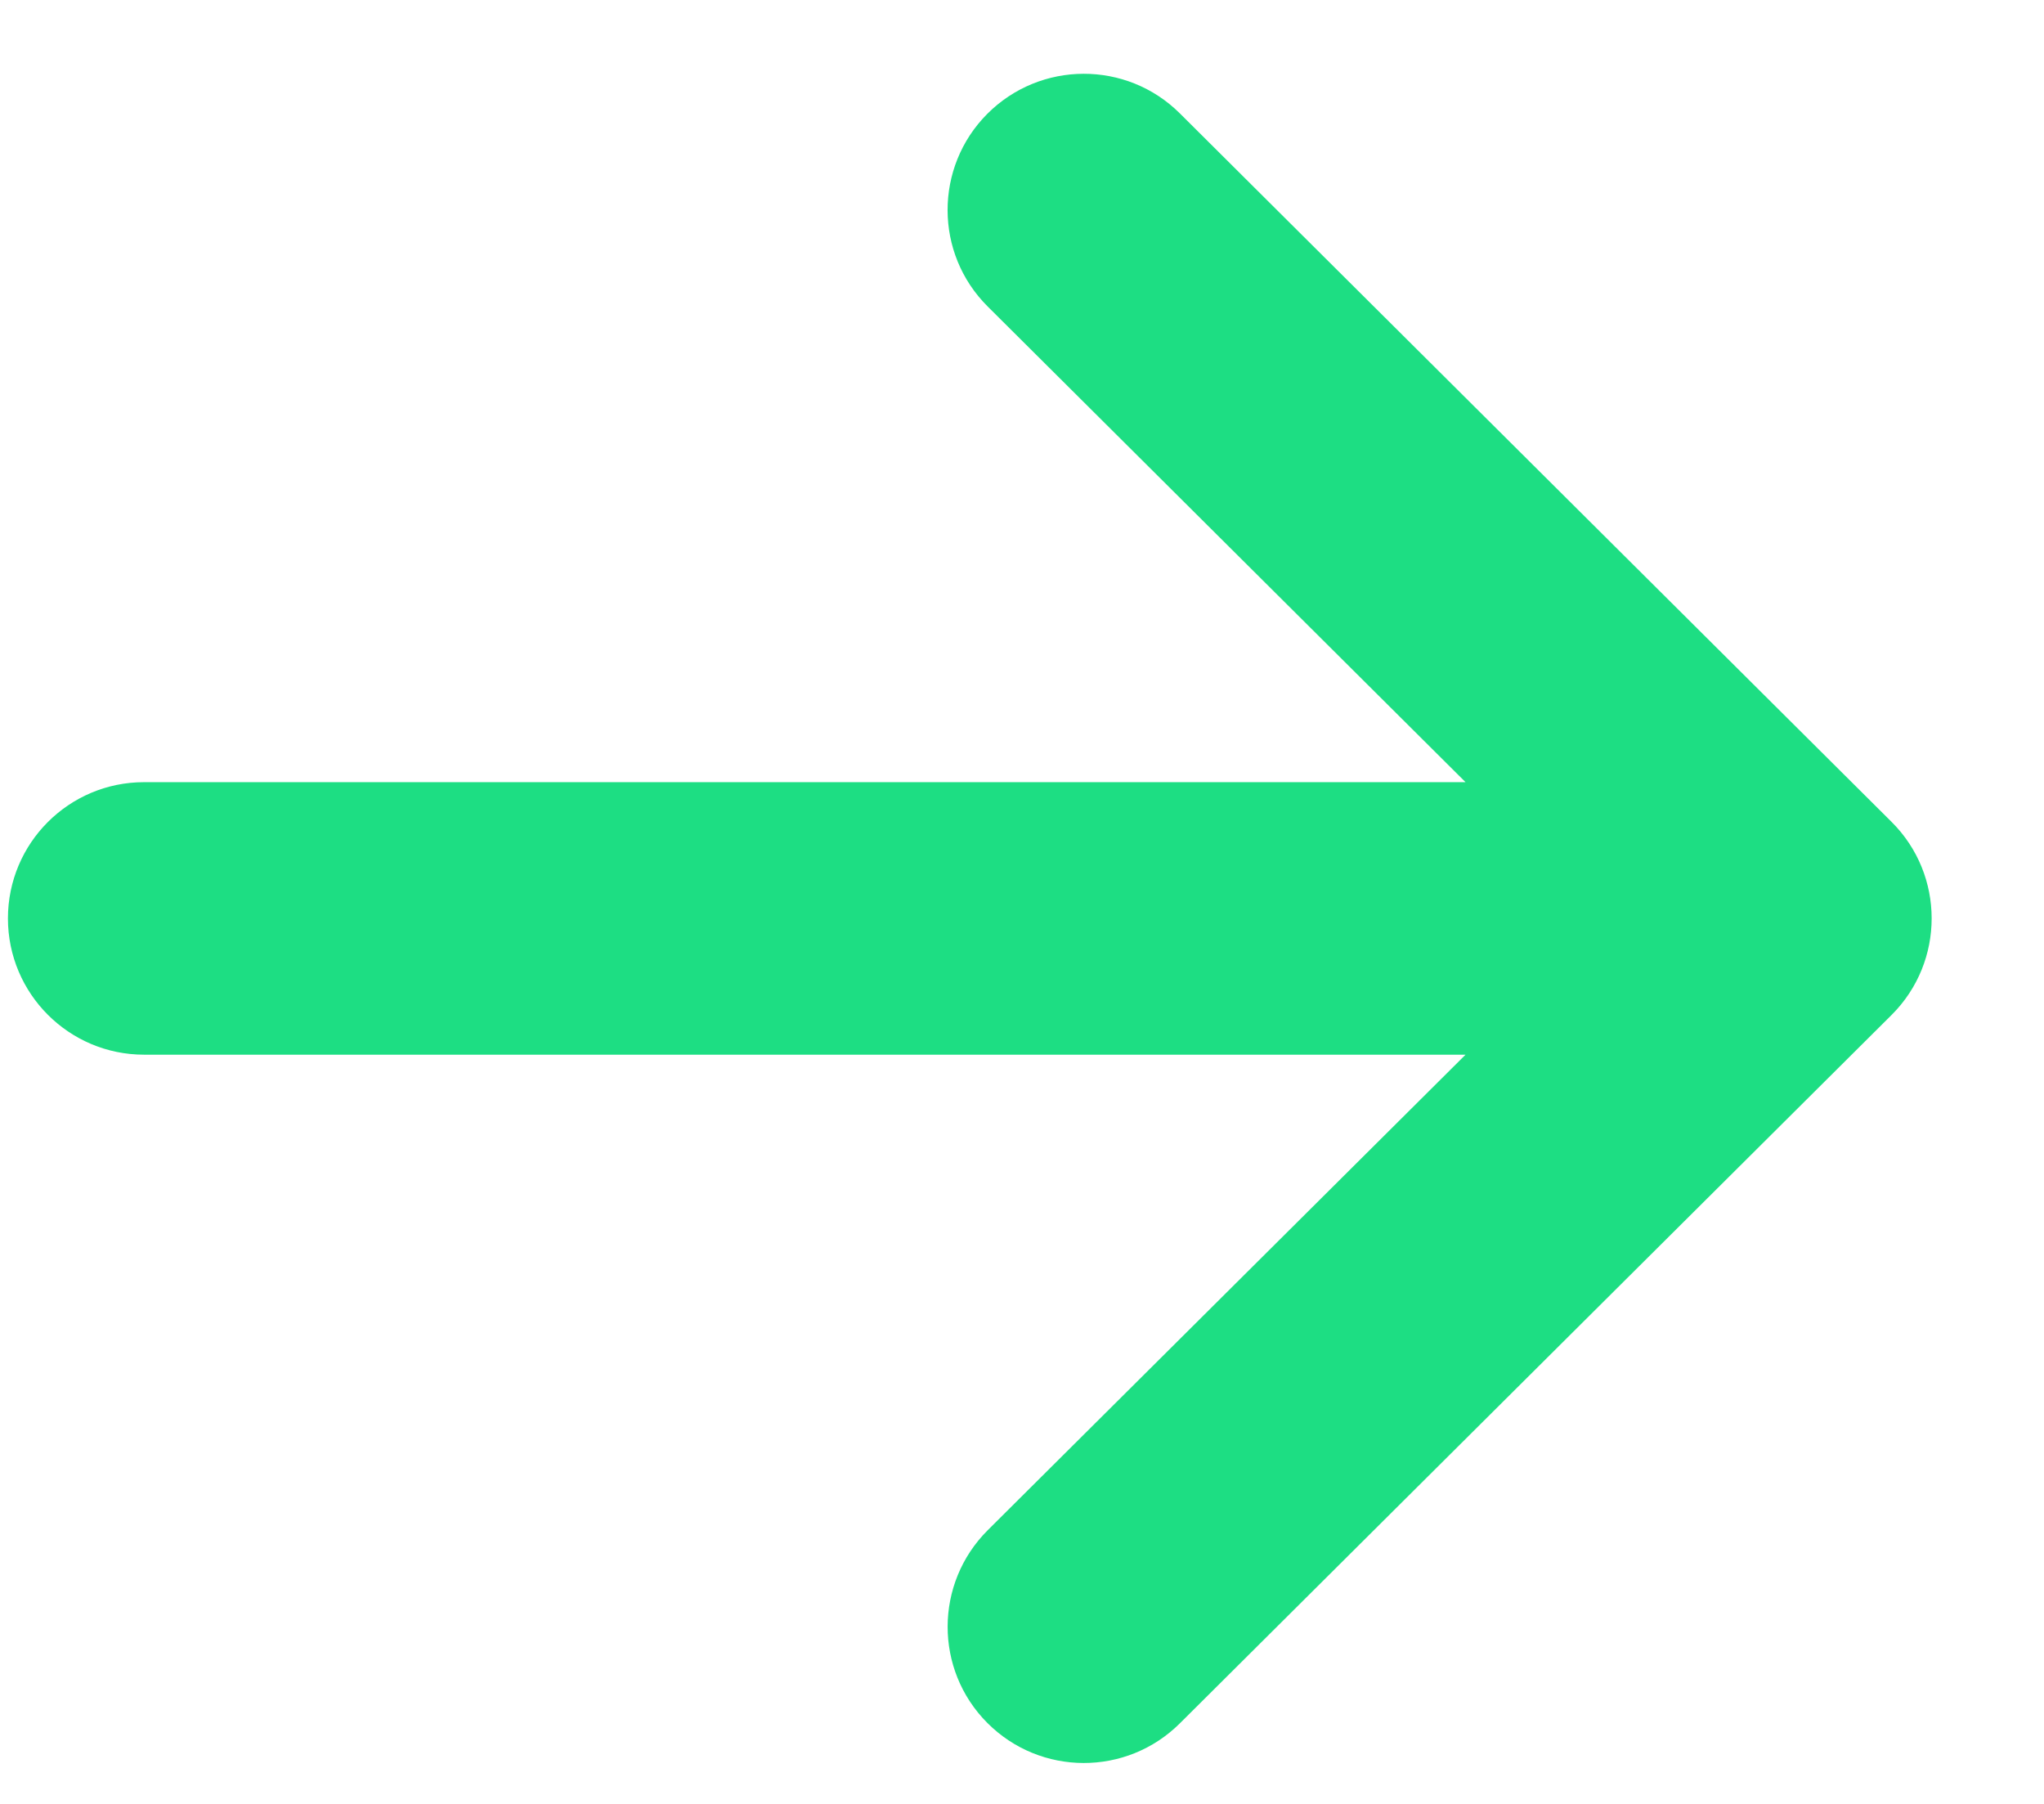 <svg width="17" height="15" viewBox="0 0 17 15" fill="none" xmlns="http://www.w3.org/2000/svg">
<g id="Group">
<g id="Group_2">
<path id="Vector" d="M15.733 6.835L15.732 6.834L9.813 0.943C9.37 0.502 8.653 0.504 8.211 0.947C7.77 1.39 7.771 2.108 8.215 2.549L12.189 6.504H1.198C0.573 6.504 0.066 7.011 0.066 7.637C0.066 8.262 0.573 8.77 1.198 8.77H12.189L8.215 12.724C7.772 13.166 7.77 13.883 8.211 14.326C8.653 14.77 9.37 14.771 9.813 14.33L15.732 8.44L15.733 8.439C16.177 7.996 16.176 7.276 15.733 6.835Z" fill="#1DDE83"/>
</g>
</g>
</svg>
